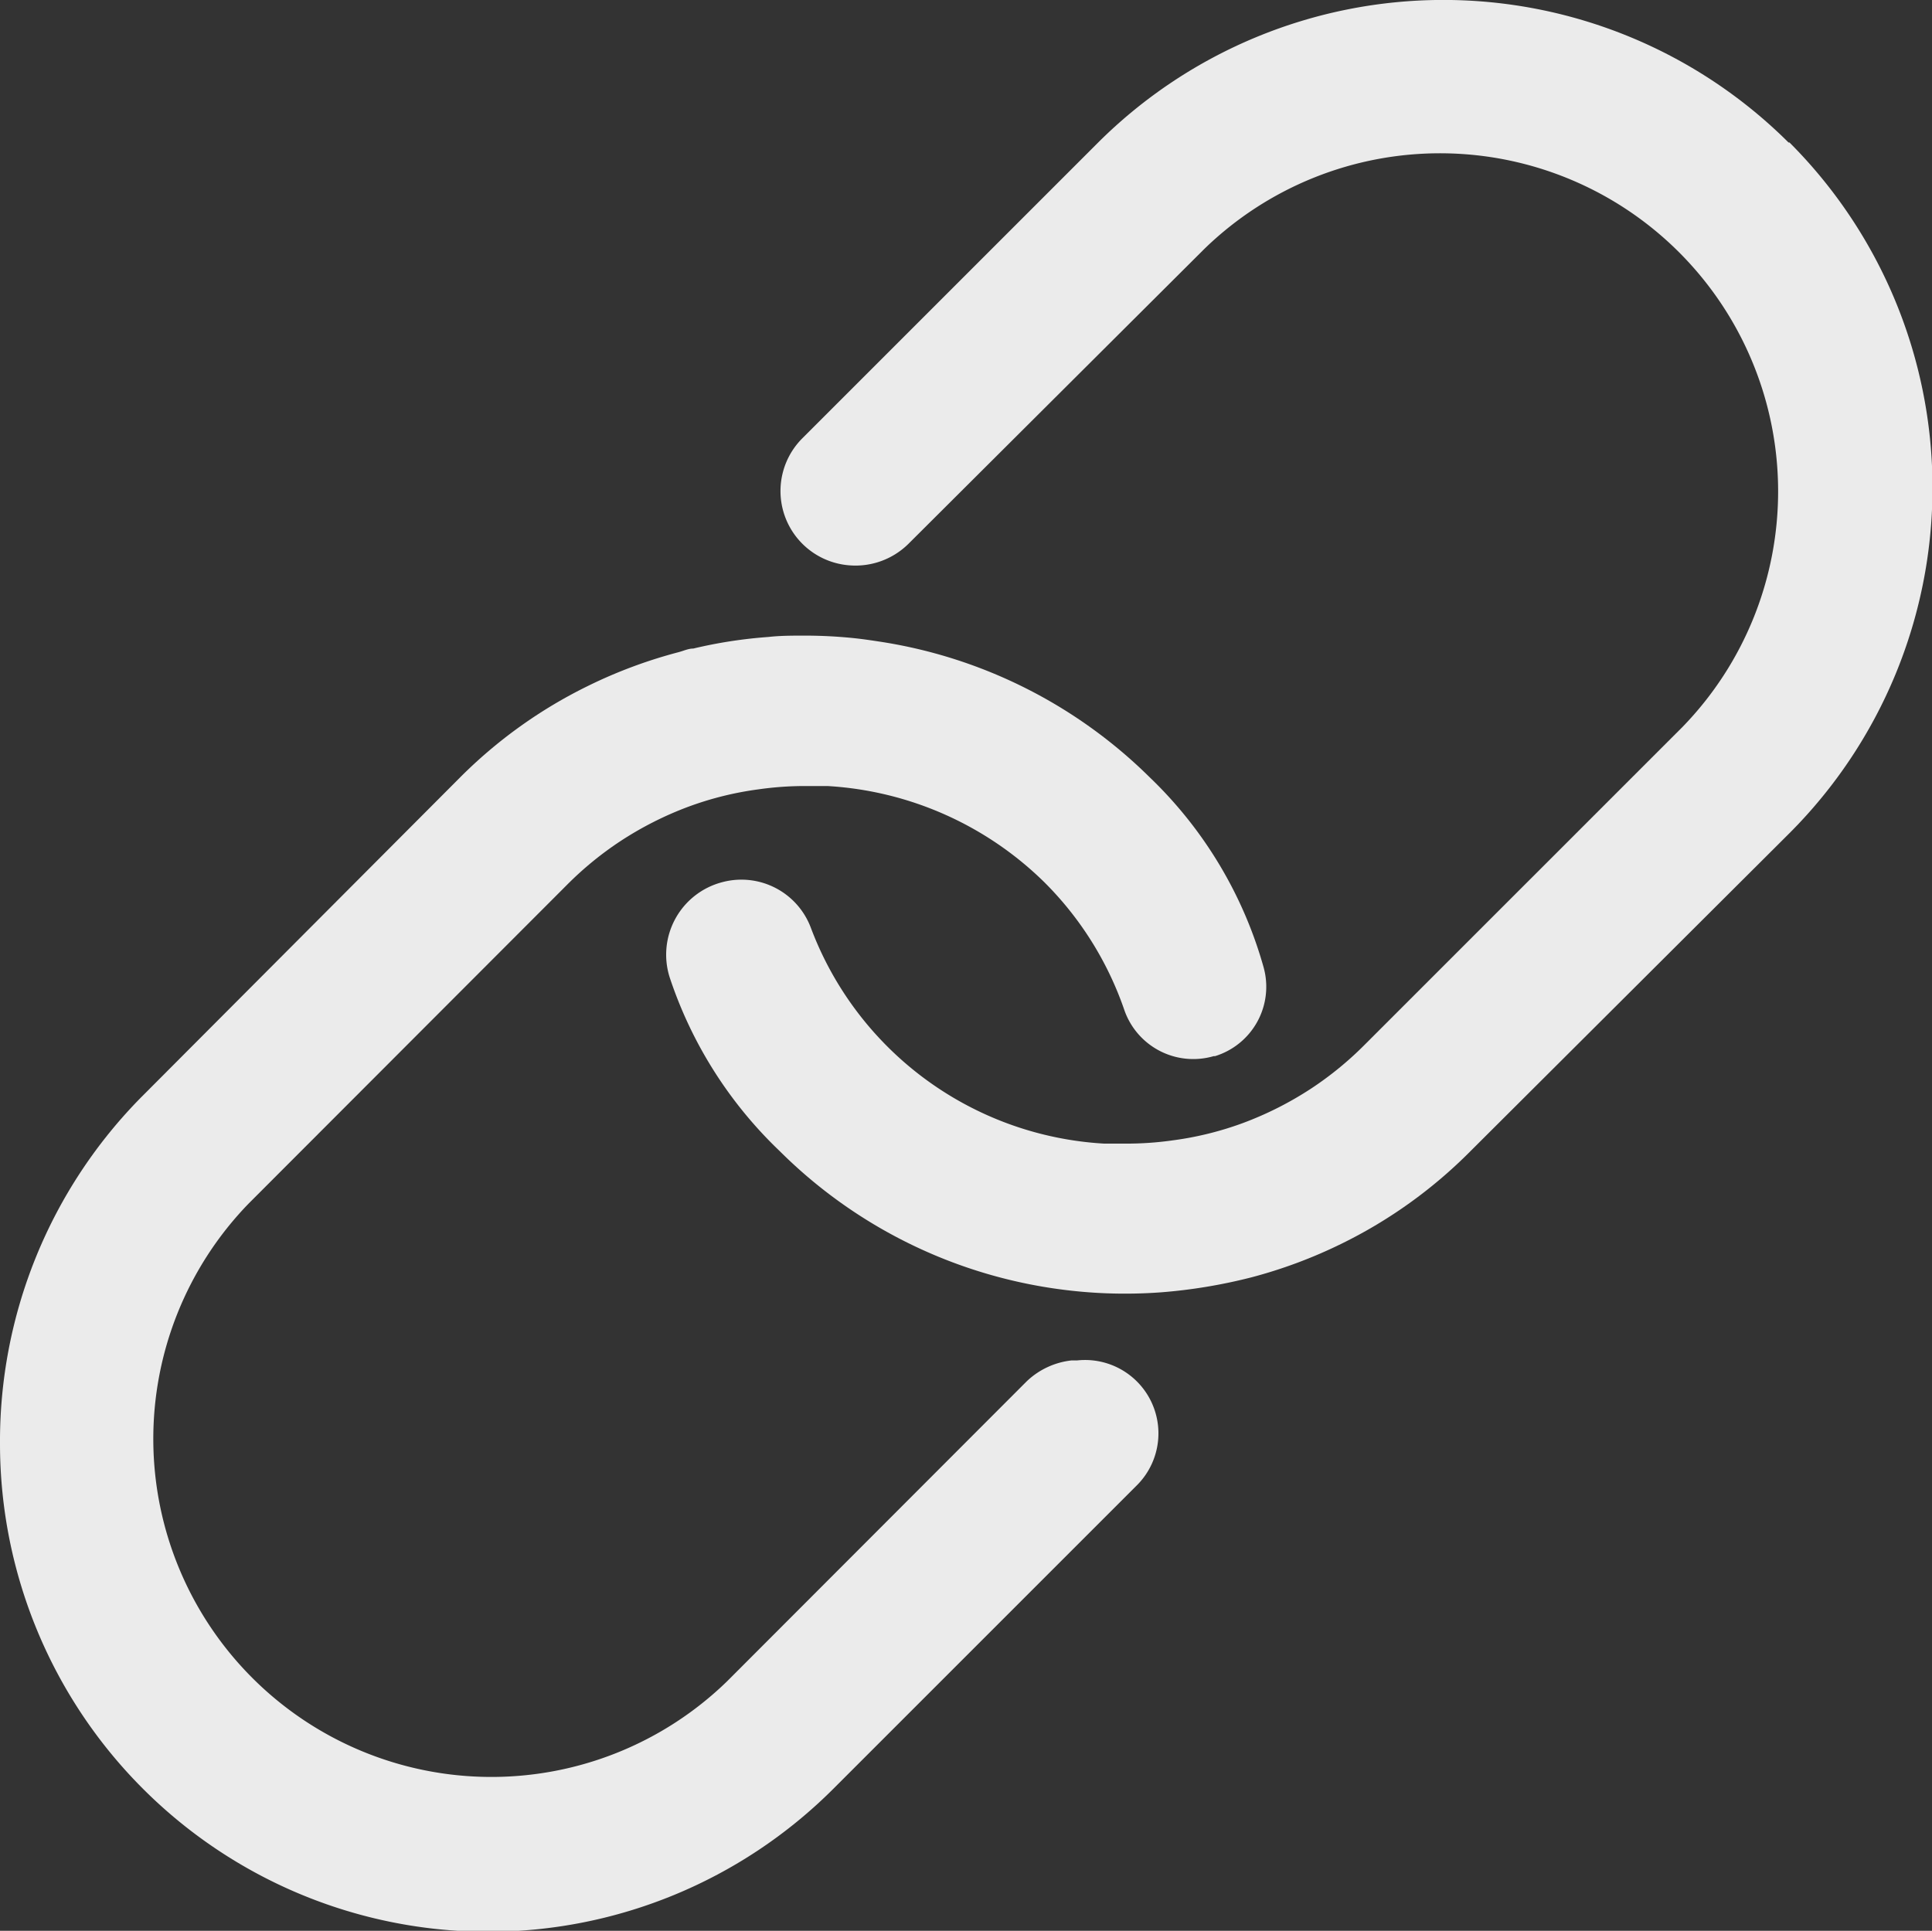 <svg xmlns="http://www.w3.org/2000/svg" width="10.005" height="10" viewBox="0 0 10.005 10">
  <rect x="0" y="0" width="10.005" height="10" fill="#333333" stroke="none"/>
  <g id="Icon_ionic-ios-link" data-name="Icon ionic-ios-link" transform="translate(-3.375 -3.375)">
    <path id="パス_143760" data-name="パス 143760" d="M8.952,16.765l-.029,0a.4.4,0,0,0-.231.108L7.139,18.428a1.751,1.751,0,0,1-2.476-2.476L6.313,14.3a1.74,1.74,0,0,1,.274-.224,1.767,1.767,0,0,1,.356-.18,1.683,1.683,0,0,1,.361-.089,1.7,1.7,0,0,1,.245-.017c.034,0,.067,0,.111,0a1.746,1.746,0,0,1,1.125.5,1.724,1.724,0,0,1,.411.656.378.378,0,0,0,.464.243l.007,0s0,0,0,0a.376.376,0,0,0,.252-.459,2.178,2.178,0,0,0-.591-.986,2.531,2.531,0,0,0-1.385-.7c-.046-.007-.091-.014-.137-.019a2.481,2.481,0,0,0-.267-.014c-.062,0-.125,0-.185.007a2.424,2.424,0,0,0-.389.06c-.026,0-.05.012-.077.019a2.5,2.5,0,0,0-.469.175,2.469,2.469,0,0,0-.666.478L4.108,15.4A2.536,2.536,0,0,0,3.375,17.2a2.528,2.528,0,0,0,4.313,1.786l1.57-1.57A.38.38,0,0,0,8.952,16.765Z" transform="translate(0 -6.344)" fill="#ebebeb"/>
    <path id="パス_143761" data-name="パス 143761" d="M19.279,4.113a2.533,2.533,0,0,0-3.575,0L14.173,5.644a.386.386,0,0,0,.243.659.39.39,0,0,0,.305-.111l1.534-1.529a1.751,1.751,0,0,1,2.476,2.476L17.082,8.788a1.74,1.74,0,0,1-.274.224,1.767,1.767,0,0,1-.356.18,1.683,1.683,0,0,1-.361.089,1.7,1.7,0,0,1-.245.017c-.034,0-.07,0-.111,0a1.728,1.728,0,0,1-1.519-1.118.384.384,0,0,0-.459-.236.388.388,0,0,0-.272.493,2.2,2.2,0,0,0,.57.9h0l0,0a2.531,2.531,0,0,0,1.522.724,2.481,2.481,0,0,0,.267.014q.094,0,.188-.007a2.748,2.748,0,0,0,.464-.077,2.5,2.5,0,0,0,.469-.175,2.469,2.469,0,0,0,.666-.478L19.284,7.69a2.53,2.53,0,0,0,0-3.577Z" transform="translate(-6.642)" fill="#ebebeb"/>
  </g>
</svg>
